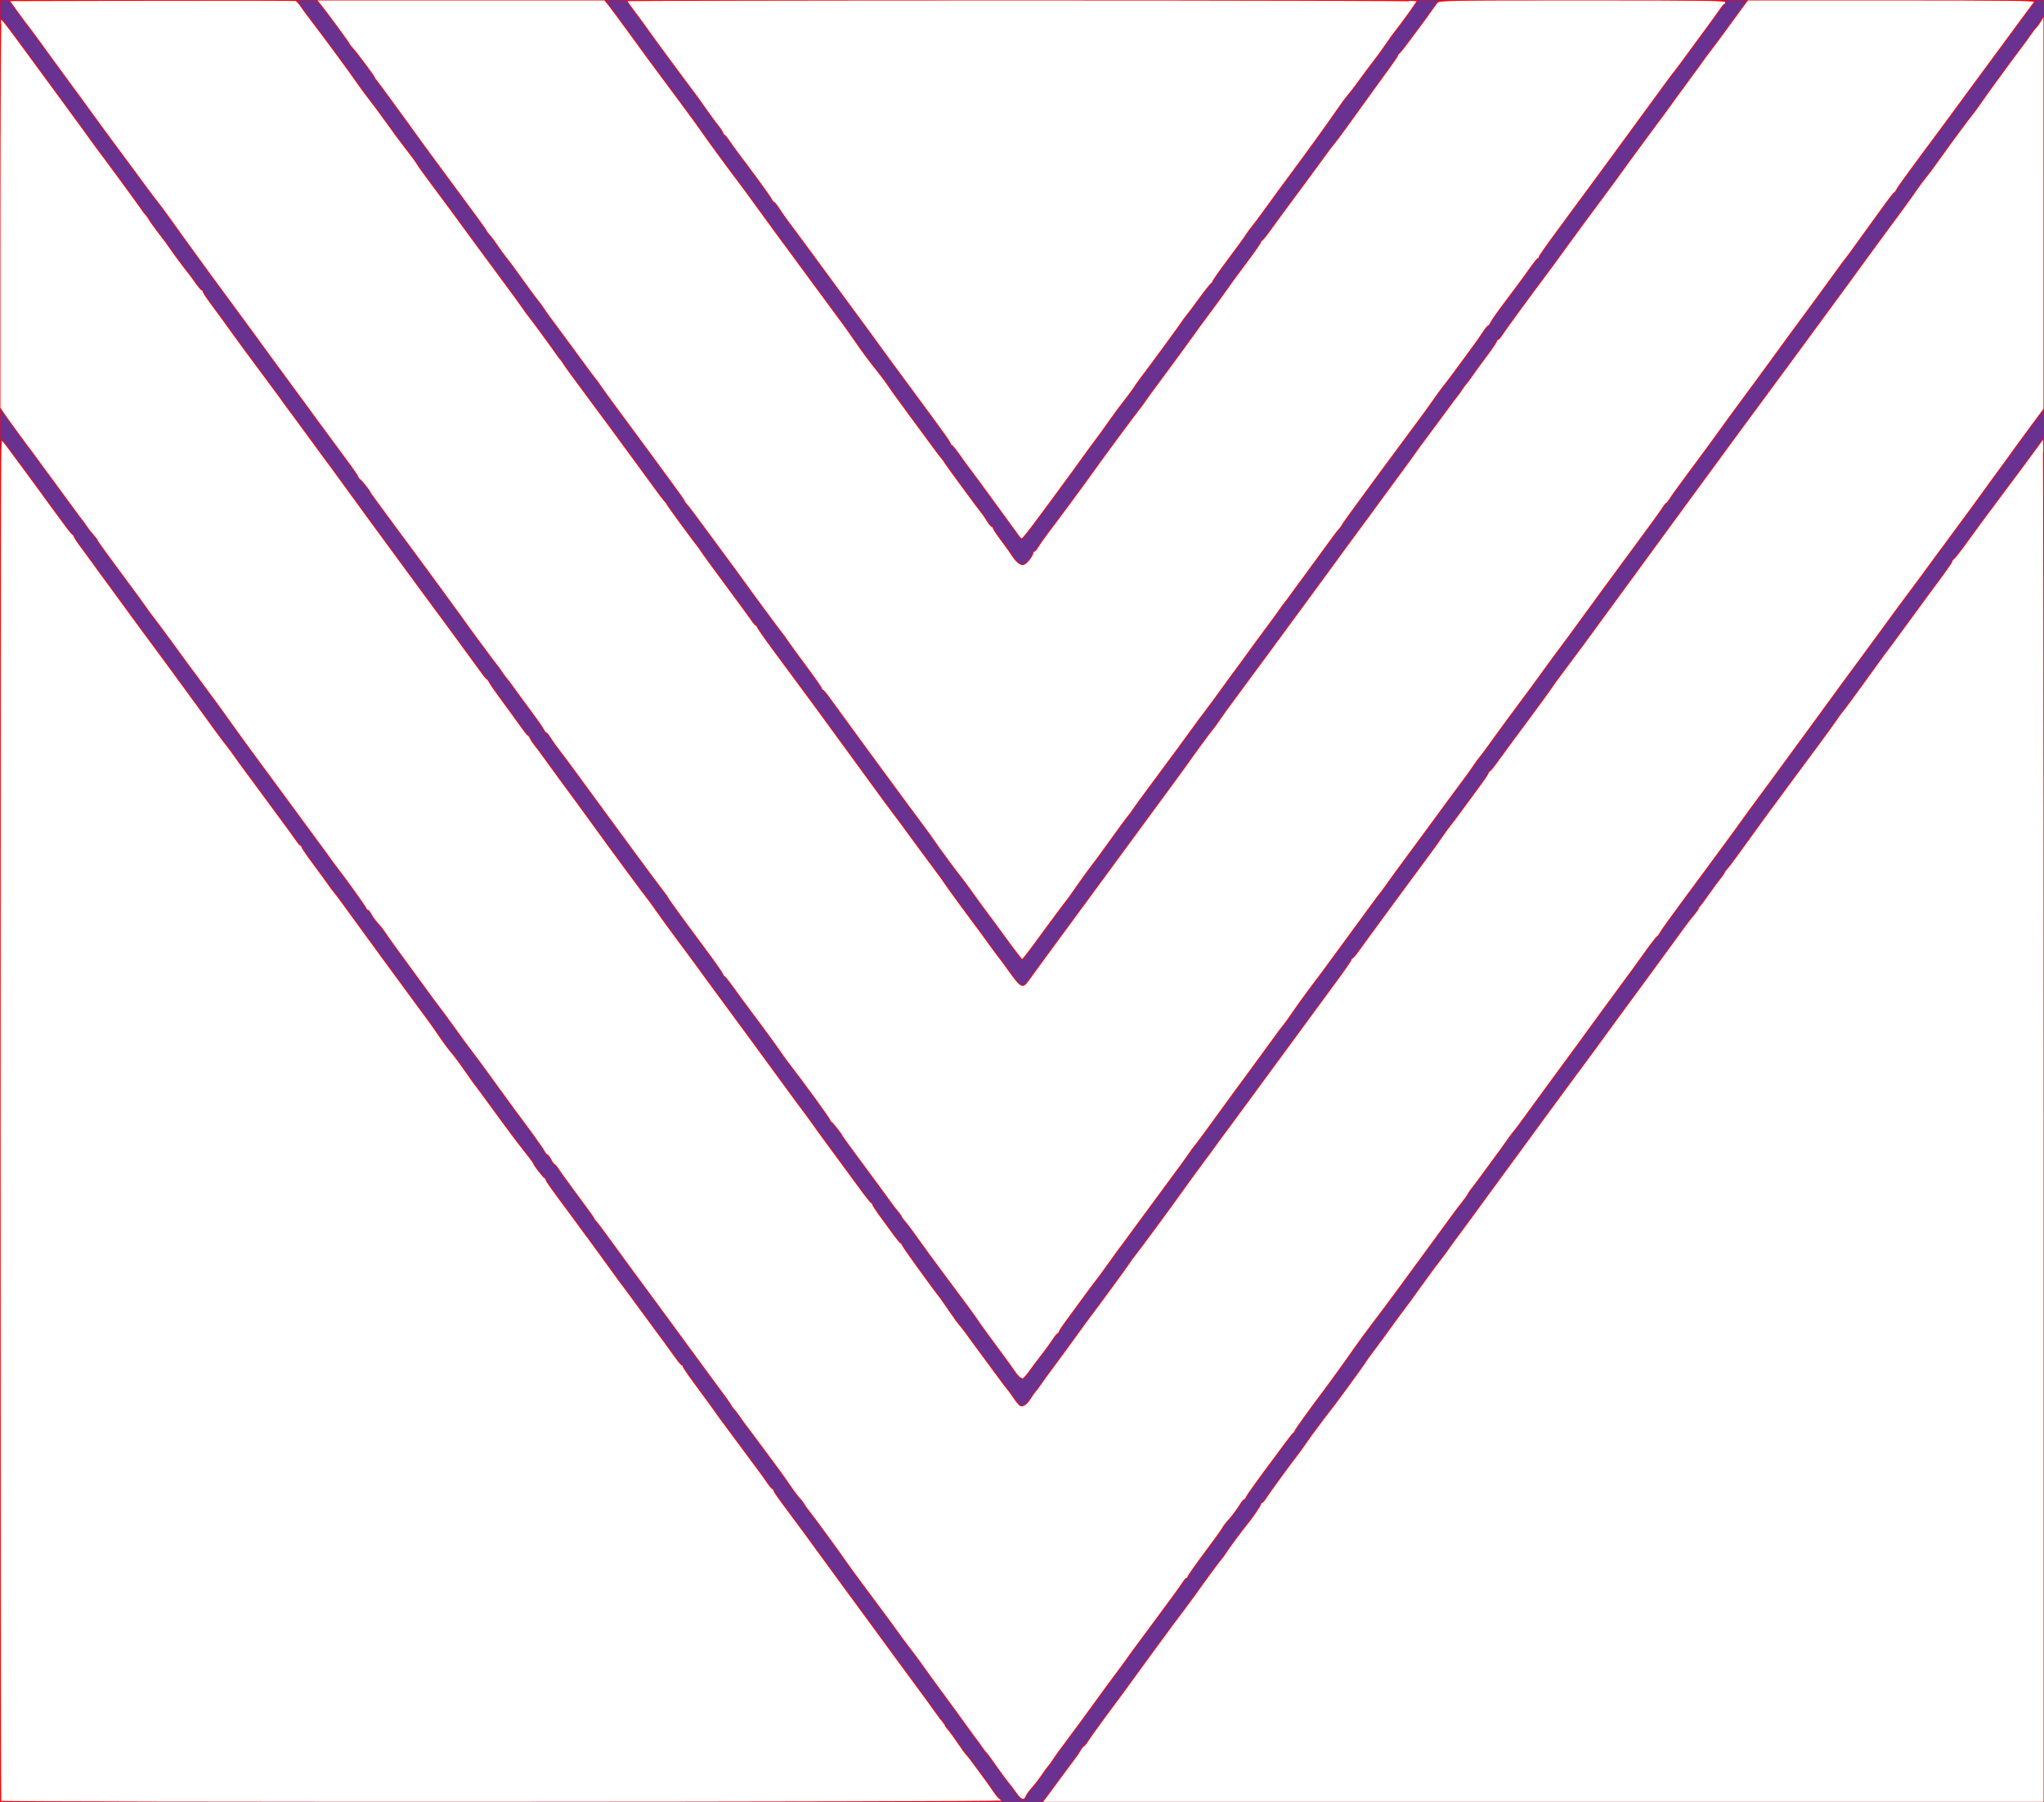 <?xml version="1.0" encoding="utf-8"?>
<!DOCTYPE svg PUBLIC "-//W3C//DTD SVG 1.1//EN" "http://www.w3.org/Graphics/SVG/1.1/DTD/svg11.dtd">
<!-- exported from Silhouette Studio® Business Edition V4.5.770ssbe -->
<svg version="1.1" xmlns="http://www.w3.org/2000/svg" xmlns:xlink="http://www.w3.org/1999/xlink" width="236.22mm" height="208.28mm" viewBox="0 0 236.22 208.28">
<defs>
<path id="path_632206169417f5c101be1e3629efdf04" d="M 115.729 208.125 C 115.729 208.044 115.632 207.921 115.514 207.851 C 115.396 207.781 115.108 207.438 114.875 207.089 C 114.642 206.739 114.293 206.239 114.099 205.976 C 113.905 205.714 113.328 204.928 112.816 204.229 C 112.305 203.53 111.805 202.886 111.707 202.799 C 111.608 202.712 111.171 202.109 110.735 201.46 C 110.299 200.81 109.781 200.103 109.585 199.887 C 109.389 199.672 109.228 199.446 109.228 199.384 C 109.228 199.323 109.078 199.101 108.893 198.891 C 108.709 198.681 108.441 198.331 108.299 198.112 C 108.085 197.784 106.562 195.702 104.232 192.552 C 104.006 192.246 102.723 190.494 101.381 188.66 C 100.039 186.825 98.42 184.619 97.783 183.757 C 97.146 182.896 96.075 181.43 95.403 180.5 C 94.73 179.57 94.122 178.738 94.051 178.651 C 93.979 178.563 93.745 178.242 93.531 177.936 C 93.316 177.63 93.055 177.272 92.949 177.141 C 92.844 177.01 92.419 176.438 92.005 175.87 C 91.591 175.302 90.838 174.286 90.332 173.611 C 89.825 172.936 89.411 172.31 89.411 172.221 C 89.411 172.131 89.356 172.058 89.289 172.058 C 89.223 172.058 88.937 171.718 88.655 171.303 C 88.373 170.888 88.003 170.369 87.835 170.151 C 87.666 169.933 86.846 168.825 86.012 167.689 C 85.178 166.553 84.336 165.417 84.139 165.164 C 83.787 164.71 83.041 163.682 82.169 162.448 C 81.923 162.1 81.097 160.975 80.334 159.949 C 79.571 158.923 78.947 158.01 78.947 157.921 C 78.947 157.832 78.891 157.759 78.823 157.759 C 78.755 157.759 78.416 157.363 78.07 156.878 C 77.155 155.596 76.283 154.401 75.932 153.946 C 75.763 153.728 74.948 152.62 74.12 151.484 C 73.292 150.348 72.557 149.347 72.488 149.26 C 72.163 148.851 70.909 147.151 70.671 146.797 C 70.446 146.461 66.875 141.585 65.552 139.807 C 63.665 137.269 63.093 136.461 63.093 136.33 C 63.093 136.247 63.03 136.155 62.953 136.126 C 62.789 136.064 61.666 134.61 61.666 134.459 C 61.666 134.404 61.363 133.977 60.992 133.511 C 59.865 132.094 58.877 130.782 57.064 128.288 C 56.111 126.978 55.169 125.701 54.971 125.451 C 54.773 125.201 54.361 124.63 54.056 124.18 C 53.469 123.316 52.68 122.235 52.354 121.848 C 51.802 121.192 51.329 120.558 50.644 119.551 C 50.227 118.939 49.751 118.26 49.584 118.041 C 49.417 117.823 48.183 116.143 46.84 114.308 C 45.497 112.473 44.212 110.721 43.985 110.415 C 43.757 110.11 42.688 108.644 41.609 107.159 C 39.295 103.972 38.821 103.33 38.568 103.044 C 38.464 102.927 38.214 102.589 38.012 102.294 C 37.81 101.999 37.021 100.918 36.259 99.893 C 35.496 98.869 34.873 97.957 34.873 97.868 C 34.873 97.779 34.819 97.705 34.754 97.705 C 34.688 97.704 34.456 97.438 34.238 97.114 C 34.02 96.789 32.886 95.235 31.716 93.659 C 30.547 92.084 29.281 90.366 28.902 89.842 C 28.523 89.317 28.141 88.802 28.054 88.696 C 27.967 88.59 27.733 88.268 27.536 87.981 C 27.065 87.297 26.284 86.236 26.035 85.943 C 25.806 85.674 24.085 83.329 22.823 81.569 C 22.039 80.475 16.803 73.35 15.767 71.969 C 15.538 71.663 14.677 70.483 13.853 69.347 C 13.03 68.211 12.212 67.093 12.036 66.862 C 11.663 66.371 11.06 65.542 10.666 64.978 C 10.514 64.76 9.976 64.031 9.472 63.359 C 8.967 62.687 8.555 62.068 8.555 61.982 C 8.555 61.897 8.489 61.804 8.408 61.774 C 8.327 61.745 7.898 61.221 7.456 60.609 C 7.013 59.998 6.506 59.308 6.33 59.077 C 5.969 58.604 5.374 57.788 4.958 57.194 C 4.804 56.975 4.148 56.082 3.499 55.208 C 2.85 54.334 1.992 53.17 1.592 52.621 C 1.193 52.073 0.713 51.438 0.527 51.212 L 0.188 50.8 L 0.099 51.892 C -0.007 53.189 -0.009 207.988 0.098 208.161 C 0.206 208.338 115.729 208.302 115.729 208.125 L 115.729 208.125 Z M 236.22 129.453 C 236.22 86.099 236.181 50.666 236.134 50.713 C 236.086 50.761 235.712 51.266 235.301 51.836 C 234.891 52.406 233.387 54.435 231.959 56.344 C 230.531 58.253 229.154 60.101 228.899 60.45 C 228.644 60.8 227.863 61.872 227.163 62.834 C 226.464 63.795 225.825 64.605 225.744 64.634 C 225.664 64.663 225.598 64.755 225.598 64.839 C 225.598 64.969 224.674 66.277 223.143 68.315 C 222.914 68.62 221.865 70.05 220.813 71.492 C 218.785 74.273 217.924 75.438 217.698 75.71 C 217.622 75.801 217.31 76.23 217.005 76.663 C 216.7 77.096 216.029 78.026 215.515 78.731 C 215 79.436 214.244 80.473 213.834 81.035 C 213.424 81.597 212.994 82.164 212.878 82.295 C 212.762 82.426 212.455 82.85 212.196 83.237 C 211.784 83.853 209.645 86.765 206.82 90.557 C 205.201 92.73 202.455 96.49 201.193 98.262 C 200.508 99.223 199.798 100.167 199.614 100.36 C 199.43 100.553 199.28 100.76 199.28 100.82 C 199.28 100.881 199.043 101.223 198.753 101.582 C 198.464 101.94 197.88 102.734 197.457 103.345 C 197.034 103.957 196.593 104.552 196.477 104.667 C 196.362 104.783 196.268 104.931 196.268 104.997 C 196.268 105.062 196.071 105.345 195.832 105.625 C 195.27 106.28 194.915 106.755 192.546 110.018 C 191.467 111.504 190.396 112.969 190.167 113.275 C 189.588 114.044 185.081 120.197 184.267 121.327 C 183.901 121.835 183.489 122.394 183.353 122.569 C 183.216 122.744 182.212 124.102 181.121 125.588 C 180.031 127.073 179.032 128.431 178.901 128.606 C 178.53 129.104 174.877 134.094 174.366 134.802 C 174.114 135.152 172.988 136.689 171.863 138.218 C 170.739 139.747 169.652 141.235 169.448 141.524 C 169.244 141.813 168.864 142.327 168.602 142.667 C 168.341 143.006 167.81 143.734 167.422 144.285 C 167.035 144.837 166.623 145.395 166.507 145.526 C 166.296 145.765 164.089 148.775 163.361 149.815 C 163.147 150.121 162.724 150.693 162.42 151.087 C 162.116 151.48 161.743 151.98 161.59 152.199 C 161.1 152.901 158.535 156.401 158.334 156.641 C 158.226 156.769 157.953 157.163 157.727 157.515 C 157.326 158.14 153.995 162.684 153.587 163.163 C 153.474 163.295 153.038 163.867 152.617 164.434 C 152.196 165 151.718 165.643 151.555 165.862 C 151.393 166.08 151.059 166.554 150.815 166.915 C 150.57 167.275 150.209 167.776 150.013 168.027 C 149.142 169.141 146.676 172.525 146.347 173.058 C 146.147 173.382 145.919 173.646 145.839 173.646 C 145.758 173.646 145.693 173.726 145.693 173.823 C 145.693 173.98 144.613 175.56 144.075 176.19 C 143.638 176.703 141.952 178.98 141.671 179.439 C 141.508 179.704 141.272 180.029 141.147 180.16 C 140.949 180.367 139.071 182.92 138.036 184.39 C 137.844 184.663 137.315 185.378 136.862 185.978 C 136.408 186.579 135.85 187.321 135.622 187.627 C 134.905 188.588 131.269 193.556 130.821 194.186 C 130.346 194.855 130.122 195.159 127.755 198.351 C 126.847 199.574 125.941 200.843 125.74 201.171 C 125.538 201.498 125.324 201.766 125.262 201.766 C 125.201 201.766 125.017 201.993 124.853 202.271 C 124.69 202.548 124.463 202.888 124.35 203.026 C 124.237 203.163 123.57 204.062 122.868 205.023 C 122.166 205.984 121.336 207.11 121.023 207.525 L 120.454 208.28 L 178.337 208.28 L 236.22 208.28 L 236.22 129.453 L 236.22 129.453 Z M 118.571 207.605 C 118.648 207.408 118.969 206.962 119.286 206.612 C 119.603 206.262 120.111 205.605 120.414 205.151 C 120.718 204.697 121.057 204.232 121.167 204.118 C 121.278 204.004 121.508 203.685 121.68 203.409 C 121.851 203.132 122.602 202.095 123.349 201.105 C 124.096 200.114 125.481 198.232 126.425 196.921 C 127.371 195.61 128.436 194.155 128.793 193.688 C 129.379 192.923 130.119 191.906 130.894 190.804 C 131.048 190.586 132.32 188.87 133.721 186.991 C 135.123 185.113 136.434 183.308 136.634 182.98 C 136.835 182.652 137.065 182.384 137.145 182.384 C 137.225 182.384 137.29 182.309 137.29 182.217 C 137.29 182.125 138.147 180.904 139.194 179.504 C 140.24 178.104 141.177 176.803 141.274 176.613 C 141.371 176.423 141.583 176.125 141.744 175.95 C 142.314 175.334 142.944 174.513 143.299 173.924 C 143.496 173.596 143.712 173.328 143.778 173.328 C 143.844 173.328 143.974 173.167 144.067 172.971 C 144.208 172.671 145.537 170.823 147.352 168.403 C 147.581 168.098 148.136 167.347 148.585 166.735 C 149.033 166.124 149.458 165.599 149.529 165.57 C 149.599 165.541 149.656 165.455 149.656 165.38 C 149.656 165.27 151.355 162.902 152.899 160.857 C 153.715 159.776 155.809 156.873 156.452 155.932 C 156.869 155.32 157.847 153.986 158.626 152.966 C 159.404 151.946 160.861 149.992 161.864 148.623 C 162.867 147.253 164.535 144.978 165.57 143.566 C 166.606 142.154 167.676 140.69 167.948 140.315 C 168.221 139.939 168.679 139.338 168.966 138.981 C 169.253 138.623 169.566 138.18 169.661 137.996 C 169.757 137.812 169.932 137.555 170.049 137.424 C 170.167 137.292 170.913 136.292 171.706 135.199 C 172.499 134.107 173.285 133.035 173.453 132.816 C 173.62 132.598 173.927 132.169 174.134 131.863 C 174.341 131.557 174.643 131.146 174.806 130.948 C 175.211 130.458 175.798 129.671 177.083 127.891 C 177.683 127.061 178.754 125.596 179.462 124.634 C 181.459 121.925 183.241 119.487 184.456 117.805 C 185.067 116.96 186.351 115.209 187.31 113.914 C 188.269 112.62 189.339 111.155 189.688 110.659 C 190.698 109.223 191.422 108.275 191.554 108.217 C 191.622 108.187 191.776 107.972 191.899 107.74 C 192.021 107.508 193.155 105.923 194.42 104.219 C 195.685 102.516 196.927 100.835 197.181 100.486 C 197.434 100.136 198.355 98.885 199.227 97.706 C 200.099 96.526 201.084 95.171 201.417 94.695 C 201.75 94.219 202.086 93.754 202.163 93.662 C 202.24 93.571 203.402 91.994 204.745 90.159 C 206.088 88.324 207.994 85.721 208.981 84.374 C 209.967 83.028 211.037 81.562 211.359 81.117 C 212.466 79.588 212.876 79.029 215.159 75.94 C 216.419 74.237 217.781 72.378 218.186 71.81 C 218.591 71.242 219.751 69.669 220.764 68.315 C 221.777 66.96 222.78 65.602 222.993 65.296 C 223.206 64.99 223.598 64.454 223.865 64.105 C 224.131 63.755 224.469 63.302 224.617 63.098 C 224.764 62.893 225.105 62.429 225.375 62.065 C 227.113 59.725 229.119 56.987 229.636 56.248 C 229.97 55.772 230.305 55.307 230.382 55.215 C 230.535 55.033 232.511 52.315 233.045 51.554 C 233.228 51.292 234.016 50.219 234.795 49.171 L 236.212 47.264 L 236.211 24.546 L 236.21 1.827 L 235.831 2.446 C 235.622 2.786 235.389 3.108 235.312 3.161 C 235.236 3.214 234.927 3.614 234.626 4.051 C 234.326 4.488 233.794 5.217 233.446 5.671 C 233.097 6.125 232.589 6.804 232.317 7.18 C 232.045 7.556 231.297 8.579 230.654 9.453 C 230.012 10.327 229.236 11.413 228.929 11.866 C 228.623 12.319 228.178 12.927 227.941 13.216 C 227.53 13.717 225.389 16.611 224.554 17.794 C 223.657 19.065 222.909 20.07 222.264 20.87 C 222.043 21.144 221.651 21.684 221.392 22.071 C 220.938 22.748 219.04 25.354 217.679 27.167 C 217.319 27.648 216.351 28.97 215.529 30.106 C 214.706 31.242 213.848 32.422 213.622 32.727 C 211.771 35.234 207.584 40.936 207.031 41.704 C 206.654 42.228 205.201 44.198 203.803 46.083 C 202.405 47.967 201.087 49.754 200.872 50.054 C 200.658 50.355 200.426 50.672 200.357 50.759 C 200.287 50.847 199.58 51.812 198.784 52.904 C 197.311 54.927 196.609 55.884 195.871 56.876 C 195.643 57.182 194.595 58.612 193.543 60.053 C 192.49 61.495 191.392 62.996 191.102 63.39 C 190.813 63.783 189.507 65.57 188.2 67.361 C 184.901 71.882 185.107 71.602 182.967 74.511 C 181.906 75.952 180.737 77.523 180.369 78.002 C 180.001 78.48 179.512 79.159 179.283 79.511 C 179.053 79.863 177.733 81.672 176.35 83.531 C 174.966 85.391 173.48 87.411 173.047 88.02 C 172.614 88.629 172.204 89.127 172.135 89.127 C 172.067 89.127 172.011 89.199 172.011 89.287 C 172.011 89.375 171.601 89.999 171.099 90.673 C 170.598 91.347 170.081 92.052 169.95 92.239 C 169.819 92.426 169.476 92.892 169.187 93.276 C 168.899 93.659 168.542 94.143 168.394 94.353 C 168.247 94.562 167.946 94.955 167.724 95.227 C 167.503 95.498 167.053 96.113 166.724 96.594 C 166.395 97.074 165.81 97.896 165.423 98.421 C 165.036 98.945 164.326 99.91 163.844 100.566 C 163.361 101.221 162.832 101.936 162.668 102.154 C 162.504 102.373 161.531 103.695 160.507 105.093 C 159.483 106.491 158.424 107.934 158.154 108.299 C 157.884 108.664 157.38 109.361 157.034 109.848 C 156.687 110.335 156.348 110.733 156.28 110.733 C 156.212 110.733 156.157 110.805 156.157 110.894 C 156.157 110.982 155.431 112.037 154.544 113.237 C 153.657 114.438 152.726 115.706 152.476 116.055 C 152.226 116.405 150.793 118.354 149.293 120.386 C 147.792 122.418 146.065 124.77 145.455 125.612 C 144.845 126.455 143.596 128.153 142.681 129.387 C 141.765 130.62 140.889 131.807 140.733 132.024 C 140.147 132.842 139.667 133.499 139.357 133.905 C 138.832 134.594 136.503 137.789 136.214 138.218 C 135.734 138.928 131.281 144.963 131.056 145.208 C 130.935 145.339 130.702 145.661 130.538 145.923 C 130.246 146.388 127.119 150.653 125.4 152.932 C 125.182 153.221 124.686 153.907 124.297 154.456 C 123.909 155.006 122.874 156.421 121.998 157.6 C 121.121 158.78 120.284 159.931 120.138 160.16 C 119.992 160.388 119.776 160.674 119.657 160.795 C 119.539 160.917 119.278 161.285 119.078 161.614 C 118.681 162.262 118.251 162.571 117.92 162.443 C 117.804 162.399 117.46 161.988 117.155 161.53 C 116.85 161.073 116.553 160.662 116.494 160.617 C 116.436 160.572 115.814 159.75 115.113 158.79 C 114.412 157.83 113.497 156.59 113.079 156.034 C 112.662 155.479 112.213 154.868 112.082 154.678 C 111.701 154.123 110.904 153.079 110.794 152.993 C 110.739 152.949 110.28 152.307 109.774 151.565 C 109.268 150.824 108.795 150.144 108.724 150.056 C 107.909 149.046 104.314 144.069 104.314 143.951 C 104.314 143.865 104.224 143.737 104.114 143.667 C 104.005 143.597 103.681 143.218 103.395 142.825 C 103.108 142.432 102.413 141.481 101.85 140.712 C 101.287 139.943 100.826 139.246 100.826 139.163 C 100.826 139.08 100.772 139.01 100.707 139.007 C 100.641 139.004 100.017 138.216 99.32 137.256 C 98.622 136.297 97.267 134.452 96.307 133.156 C 95.348 131.861 94.278 130.392 93.929 129.891 C 93.58 129.39 93.081 128.703 92.819 128.365 C 92.558 128.026 92.121 127.442 91.849 127.066 C 90.859 125.697 88.446 122.399 88.135 121.99 C 87.823 121.578 87.323 120.895 86.76 120.109 C 86.605 119.892 85.5 118.39 84.304 116.772 C 83.109 115.155 81.86 113.456 81.53 112.997 C 80.663 111.793 80.147 111.092 78.228 108.509 C 77.286 107.242 76.195 105.741 75.803 105.173 C 75.411 104.605 74.996 104.033 74.88 103.902 C 74.658 103.652 70.344 97.81 69.118 96.099 C 68.306 94.967 65.228 90.76 64.597 89.921 C 64.368 89.615 63.72 88.722 63.157 87.935 C 62.595 87.149 61.985 86.329 61.802 86.112 C 61.618 85.896 61.395 85.557 61.304 85.358 C 61.214 85.159 61.095 84.996 61.04 84.996 C 60.985 84.996 60.586 84.494 60.154 83.88 C 59.721 83.266 58.772 81.961 58.044 80.981 C 57.316 80 56.645 79.036 56.552 78.84 C 56.459 78.643 56.339 78.482 56.284 78.482 C 56.23 78.482 55.831 77.985 55.398 77.376 C 54.742 76.454 50.185 70.247 48.746 68.315 C 48.518 68.009 47.247 66.278 45.922 64.467 C 44.597 62.657 42.978 60.45 42.324 59.563 C 41.67 58.676 40.588 57.19 39.92 56.261 C 39.252 55.332 38.517 54.322 38.287 54.016 C 37.71 53.251 37.057 52.362 35.365 50.044 C 34.568 48.952 33.773 47.87 33.597 47.638 C 33.251 47.183 32.67 46.386 32.224 45.755 C 32.07 45.536 31.01 44.107 29.87 42.577 C 28.729 41.048 27.373 39.205 26.855 38.482 C 25.822 37.037 25.696 36.864 24.369 35.072 C 23.868 34.396 23.458 33.77 23.458 33.682 C 23.458 33.594 23.402 33.522 23.334 33.522 C 23.266 33.522 22.927 33.122 22.581 32.633 C 22.235 32.144 21.88 31.66 21.793 31.558 C 21.516 31.235 20.206 29.488 19.884 29.011 C 19.406 28.306 19.006 27.761 18.202 26.725 C 17.796 26.202 17.375 25.607 17.265 25.402 C 17.155 25.197 16.965 24.928 16.842 24.805 C 16.719 24.681 16.499 24.394 16.354 24.166 C 16.11 23.783 11.606 17.643 11.245 17.201 C 11.157 17.094 10.87 16.701 10.606 16.327 C 10.017 15.493 9.473 14.747 7.049 11.445 C 6.002 10.02 4.275 7.667 3.21 6.215 C 0.74 2.846 0.259 2.224 0.119 2.224 C 0.057 2.224 0.004 12.334 0.003 24.691 L 0 47.159 L 0.559 47.973 C 1.047 48.683 3.408 51.908 3.764 52.348 C 3.834 52.435 4.067 52.755 4.281 53.059 C 4.495 53.362 4.742 53.699 4.829 53.806 C 4.916 53.914 5.487 54.686 6.097 55.522 C 8.783 59.199 9.365 59.988 9.556 60.212 C 9.668 60.343 9.876 60.638 10.019 60.867 C 10.162 61.096 10.498 61.523 10.765 61.816 C 11.031 62.109 11.25 62.404 11.25 62.472 C 11.25 62.54 12.409 64.151 13.826 66.052 C 15.243 67.953 16.54 69.722 16.709 69.984 C 16.877 70.245 17.321 70.853 17.697 71.333 C 18.29 72.094 20.334 74.866 21.737 76.814 C 21.989 77.164 22.96 78.476 23.896 79.731 C 24.832 80.986 26.044 82.65 26.588 83.428 C 27.399 84.588 30.364 88.648 32.258 91.192 C 32.486 91.498 33.774 93.249 35.12 95.084 C 36.466 96.919 37.623 98.492 37.691 98.58 C 37.759 98.667 37.99 98.989 38.204 99.294 C 38.418 99.6 38.68 99.958 38.786 100.089 C 39.618 101.123 42.324 104.89 42.324 105.015 C 42.324 105.102 42.394 105.173 42.478 105.173 C 42.563 105.173 42.742 105.383 42.874 105.641 C 43.007 105.898 43.293 106.309 43.51 106.554 C 44.144 107.27 44.207 107.352 44.742 108.148 C 45.022 108.565 46.001 109.923 46.919 111.166 C 47.836 112.41 48.905 113.875 49.295 114.423 C 49.685 114.972 50.308 115.813 50.679 116.294 C 51.051 116.774 51.814 117.811 52.377 118.597 C 53.385 120.008 53.836 120.621 54.77 121.854 C 55.54 122.872 56.048 123.564 57.622 125.746 C 58.441 126.882 59.3 128.062 59.531 128.368 C 61.155 130.522 62.683 132.646 62.874 133.015 C 62.999 133.255 63.159 133.452 63.231 133.452 C 63.302 133.452 63.495 133.702 63.659 134.008 C 63.823 134.314 64.006 134.564 64.065 134.564 C 64.123 134.564 64.322 134.796 64.506 135.08 C 64.69 135.364 65.16 136.025 65.549 136.55 C 65.939 137.074 66.384 137.682 66.538 137.9 C 66.692 138.119 67.228 138.848 67.73 139.52 C 68.231 140.193 68.642 140.783 68.642 140.831 C 68.642 140.879 68.767 141.049 68.919 141.209 C 69.072 141.369 69.625 142.097 70.148 142.828 C 71.019 144.045 74.526 148.823 76.093 150.928 C 76.451 151.408 77.841 153.303 79.181 155.138 C 80.522 156.973 81.806 158.724 82.035 159.03 C 83.602 161.127 84.496 162.368 84.496 162.447 C 84.496 162.497 84.637 162.69 84.81 162.876 C 84.982 163.062 85.321 163.505 85.563 163.862 C 85.804 164.219 86.074 164.599 86.161 164.705 C 86.248 164.812 86.521 165.17 86.767 165.5 C 89.436 169.079 90.49 170.512 90.945 171.184 C 91.74 172.356 92.182 172.951 92.478 173.248 C 92.623 173.393 92.819 173.655 92.912 173.829 C 93.005 174.004 93.186 174.267 93.314 174.413 C 93.643 174.788 97.323 179.812 97.635 180.311 C 97.777 180.538 98.743 181.866 99.782 183.262 C 102.66 187.129 102.947 187.516 103.251 187.945 C 104.069 189.096 104.776 190.054 105.344 190.779 C 105.693 191.225 106.264 191.996 106.612 192.494 C 106.961 192.992 107.83 194.192 108.544 195.16 C 110.072 197.234 111.22 198.81 112.083 200.019 C 112.426 200.499 112.781 200.979 112.871 201.085 C 112.961 201.191 113.218 201.547 113.44 201.876 C 113.663 202.205 113.899 202.512 113.966 202.557 C 114.032 202.603 114.418 203.119 114.823 203.704 C 115.529 204.724 116.429 205.938 116.819 206.396 C 116.92 206.515 117.216 206.916 117.476 207.287 C 118.004 208.038 118.362 208.142 118.571 207.605 L 118.571 207.605 Z M 118.984 158.463 C 119.33 157.976 119.953 157.148 120.37 156.621 C 120.786 156.095 121.355 155.313 121.635 154.885 C 121.915 154.456 122.199 154.105 122.266 154.105 C 122.333 154.105 122.387 154.036 122.387 153.951 C 122.387 153.866 122.8 153.24 123.303 152.561 C 123.807 151.881 124.325 151.174 124.453 150.991 C 124.581 150.807 124.922 150.342 125.211 149.958 C 125.5 149.574 125.856 149.09 126.004 148.883 C 126.151 148.677 126.486 148.236 126.747 147.903 C 127.009 147.571 127.687 146.644 128.253 145.844 C 128.82 145.044 129.391 144.258 129.522 144.098 C 129.653 143.938 130.259 143.115 130.869 142.27 C 131.48 141.425 133.156 139.148 134.595 137.209 C 136.034 135.271 137.346 133.471 137.512 133.211 C 137.677 132.95 137.91 132.63 138.029 132.499 C 138.224 132.284 140.005 129.863 141.829 127.335 C 142.207 126.811 142.623 126.239 142.755 126.064 C 143.355 125.263 143.909 124.511 144.359 123.885 C 144.628 123.511 145.377 122.487 146.024 121.611 C 146.67 120.734 147.342 119.812 147.516 119.562 C 147.691 119.312 148.016 118.885 148.24 118.614 C 148.463 118.343 148.984 117.62 149.396 117.009 C 149.809 116.397 150.603 115.289 151.161 114.546 C 151.718 113.803 152.468 112.802 152.826 112.322 C 153.556 111.341 158.088 105.164 158.887 104.061 C 159.172 103.667 159.443 103.31 159.49 103.266 C 159.538 103.222 159.904 102.722 160.304 102.154 C 160.704 101.586 161.844 100.028 162.835 98.691 C 163.827 97.354 164.931 95.852 165.289 95.354 C 165.646 94.856 166.681 93.448 167.587 92.225 C 168.494 91.001 169.394 89.786 169.588 89.524 C 169.782 89.262 170.131 88.761 170.363 88.412 C 170.596 88.062 170.884 87.669 171.005 87.538 C 171.125 87.407 171.66 86.692 172.194 85.949 C 173.167 84.596 173.856 83.651 174.626 82.613 C 174.853 82.307 175.406 81.556 175.857 80.945 C 176.307 80.333 176.734 79.761 176.806 79.674 C 176.878 79.587 177.608 78.586 178.428 77.45 C 179.247 76.314 180.06 75.206 180.235 74.987 C 180.409 74.769 180.824 74.214 181.156 73.755 C 183.457 70.577 186.912 65.862 189.141 62.858 C 190.583 60.913 191.927 59.057 192.126 58.734 C 192.326 58.411 192.536 58.146 192.595 58.146 C 192.653 58.145 192.812 57.949 192.949 57.709 C 193.085 57.469 194.155 55.986 195.327 54.413 C 196.498 52.841 197.605 51.339 197.787 51.077 C 198.262 50.391 201.561 45.883 202.844 44.166 C 203.072 43.86 203.909 42.717 204.702 41.624 C 206.457 39.207 207.064 38.378 207.606 37.653 C 208.367 36.634 211.974 31.704 212.408 31.088 C 212.643 30.755 213.049 30.21 213.311 29.878 C 213.572 29.546 213.893 29.115 214.024 28.921 C 214.155 28.727 214.904 27.689 215.689 26.614 C 216.474 25.54 217.505 24.117 217.981 23.451 C 218.457 22.786 218.892 22.242 218.947 22.242 C 219.002 22.242 219.123 22.081 219.215 21.885 C 219.354 21.591 220.905 19.463 224.399 14.775 C 224.627 14.469 225.677 13.039 226.733 11.598 C 227.788 10.156 229.104 8.369 229.656 7.626 C 230.208 6.883 230.842 6.025 231.066 5.719 C 232.515 3.74 235.009 0.365 235.145 0.199 C 235.275 0.04 231.956 0 218.644 0 L 201.98 0 L 200.665 1.787 C 199.942 2.77 199.245 3.726 199.117 3.912 C 198.989 4.097 198.563 4.669 198.171 5.183 C 197.279 6.352 196.954 6.793 196.31 7.703 C 196.029 8.101 195.725 8.515 195.636 8.622 C 195.546 8.73 194.8 9.747 193.978 10.883 C 192.301 13.2 191.968 13.655 190.947 15.013 C 190.175 16.041 187.137 20.198 186.752 20.753 C 186.623 20.94 186.176 21.547 185.76 22.104 C 184.275 24.086 181.465 27.901 180.625 29.073 C 180.156 29.729 179.613 30.477 179.419 30.735 C 177.211 33.675 173.898 38.197 173.614 38.657 C 173.415 38.978 173.188 39.241 173.108 39.241 C 173.028 39.241 172.962 39.313 172.962 39.402 C 172.962 39.49 172.552 40.115 172.051 40.792 C 171.55 41.468 170.981 42.236 170.787 42.498 C 170.593 42.76 170.261 43.231 170.048 43.545 C 169.835 43.859 169.564 44.216 169.446 44.339 C 169.329 44.463 169.098 44.778 168.934 45.04 C 168.769 45.302 168.539 45.624 168.422 45.755 C 168.305 45.886 167.768 46.601 167.228 47.344 C 166.689 48.086 165.737 49.373 165.112 50.203 C 164.487 51.033 163.704 52.102 163.372 52.579 C 163.04 53.055 162.706 53.52 162.629 53.611 C 162.553 53.703 161.605 54.993 160.523 56.479 C 159.44 57.964 158.367 59.43 158.138 59.736 C 157.521 60.557 154.004 65.352 152.907 66.867 C 152.383 67.589 150.992 69.484 149.815 71.078 C 148.638 72.672 147.5 74.221 147.285 74.521 C 147.071 74.821 146.84 75.138 146.771 75.225 C 146.702 75.313 145.91 76.385 145.01 77.609 C 142.774 80.647 142.031 81.657 141.616 82.216 C 141.422 82.478 141.073 82.978 140.84 83.328 C 140.608 83.677 140.319 84.071 140.198 84.202 C 139.977 84.442 137.66 87.598 137.166 88.332 C 137.018 88.551 135.634 90.445 134.088 92.542 C 130.725 97.106 126.188 103.282 125.356 104.428 C 125.027 104.881 123.992 106.289 123.057 107.556 C 122.122 108.824 121.25 110.011 121.119 110.194 C 120.712 110.764 119.875 111.91 119.621 112.243 C 119.487 112.417 119.163 112.864 118.9 113.235 C 118.157 114.285 118.045 114.224 116.35 111.845 C 116.008 111.365 115.639 110.867 115.53 110.739 C 115.421 110.611 114.996 110.039 114.586 109.468 C 114.175 108.897 113.652 108.179 113.424 107.874 C 111.731 105.611 109.746 102.898 109.297 102.234 C 109.002 101.797 108.598 101.231 108.4 100.976 C 108.202 100.721 107.275 99.47 106.341 98.196 C 104.061 95.086 103.835 94.781 103.283 94.052 C 102.45 92.951 101.96 92.285 99.955 89.524 C 98.876 88.038 97.807 86.573 97.578 86.267 C 97.139 85.679 96.727 85.115 95.141 82.931 C 94.602 82.188 94.106 81.509 94.039 81.422 C 93.972 81.334 93.548 80.762 93.098 80.151 C 91.9 78.523 91.653 78.189 89.484 75.26 C 88.397 73.793 87.508 72.524 87.508 72.44 C 87.508 72.355 87.455 72.286 87.389 72.285 C 87.324 72.285 87.092 72.019 86.874 71.695 C 86.656 71.37 85.335 69.566 83.938 67.684 C 82.541 65.803 81.27 64.062 81.113 63.816 C 80.957 63.57 80.732 63.248 80.613 63.101 C 80.06 62.415 77.045 58.295 77.045 58.225 C 77.045 58.182 76.92 58.013 76.767 57.85 C 76.615 57.687 76.191 57.133 75.826 56.619 C 75.461 56.105 74.177 54.35 72.973 52.72 C 71.768 51.089 70.675 49.599 70.544 49.408 C 70.414 49.218 69.177 47.549 67.796 45.701 C 66.415 43.852 65.21 42.196 65.117 42.021 C 65.024 41.847 64.902 41.668 64.845 41.624 C 64.789 41.581 64.57 41.295 64.359 40.989 C 63.688 40.015 61.203 36.629 60.978 36.382 C 60.859 36.25 60.627 35.929 60.462 35.667 C 60.297 35.404 59.231 33.939 58.092 32.41 C 56.953 30.881 55.475 28.879 54.808 27.961 C 53.005 25.484 50.96 22.71 49.601 20.898 C 48.938 20.014 48.321 19.15 48.229 18.979 C 48.138 18.808 47.717 18.222 47.294 17.678 C 46.294 16.392 45.565 15.411 44.781 14.298 C 44.264 13.564 42.932 11.769 42.364 11.042 C 42.043 10.631 41.588 10.013 41.373 9.695 C 40.642 8.616 37.286 4.053 36.054 2.463 C 35.581 1.851 35.011 1.079 34.788 0.747 C 34.566 0.415 34.297 0.111 34.192 0.071 C 34.087 0.03 26.592 0.016 17.538 0.039 L 1.075 0.079 L 1.874 1.192 C 2.314 1.803 2.732 2.375 2.804 2.463 C 3.035 2.743 4.357 4.515 4.642 4.925 C 4.793 5.144 5.112 5.584 5.349 5.903 C 5.586 6.223 6.37 7.295 7.09 8.286 C 7.811 9.278 8.509 10.231 8.642 10.406 C 9.105 11.014 9.823 11.998 10.208 12.551 C 10.585 13.093 14.924 18.987 15.179 19.303 C 15.249 19.39 15.482 19.708 15.696 20.008 C 16.311 20.871 17.969 23.084 18.262 23.434 C 18.507 23.726 20.517 26.488 21.358 27.689 C 21.954 28.54 25.979 34.047 27.514 36.112 C 28.306 37.178 29.392 38.657 29.926 39.4 C 30.461 40.143 31.084 41.001 31.311 41.307 C 32.251 42.572 34.238 45.277 35.383 46.852 C 36.968 49.03 36.981 49.048 37.598 49.867 C 37.887 50.251 38.23 50.718 38.36 50.907 C 38.491 51.095 39.223 52.087 39.986 53.111 C 40.749 54.134 41.373 55.039 41.373 55.122 C 41.373 55.204 41.462 55.329 41.571 55.398 C 41.787 55.537 42.8 56.807 42.8 56.939 C 42.8 56.985 43.904 58.508 45.253 60.325 C 46.603 62.141 47.913 63.914 48.165 64.263 C 48.416 64.613 49.545 66.15 50.672 67.679 C 51.799 69.208 52.894 70.71 53.106 71.015 C 53.837 72.069 57.215 76.656 57.435 76.894 C 57.557 77.025 57.791 77.346 57.955 77.609 C 58.12 77.871 58.368 78.211 58.506 78.364 C 58.645 78.517 59.038 79.038 59.38 79.521 C 59.722 80.004 60.599 81.201 61.331 82.181 C 62.062 83.161 62.733 84.124 62.823 84.321 C 62.912 84.518 63.041 84.678 63.109 84.678 C 63.178 84.678 63.398 84.95 63.599 85.282 C 63.8 85.613 64.272 86.275 64.647 86.751 C 65.022 87.228 66.005 88.547 66.831 89.683 C 67.657 90.819 68.94 92.57 69.681 93.575 C 70.423 94.58 72.129 96.903 73.472 98.738 C 74.816 100.573 76.205 102.44 76.559 102.887 C 76.913 103.334 77.203 103.742 77.203 103.793 C 77.203 103.87 78.927 106.246 81.086 109.144 C 82.61 111.189 83.545 112.517 83.545 112.635 C 83.545 112.71 83.611 112.796 83.691 112.825 C 83.772 112.854 84.194 113.378 84.63 113.99 C 85.066 114.602 85.612 115.352 85.843 115.658 C 87.386 117.7 89.539 120.628 89.99 121.298 C 90.284 121.735 90.756 122.392 91.038 122.759 C 93.025 125.338 95.911 129.31 95.911 129.465 C 95.911 129.546 95.974 129.636 96.051 129.665 C 96.194 129.719 97.338 131.173 97.338 131.3 C 97.338 131.338 98.426 132.836 99.756 134.628 C 101.085 136.42 102.441 138.264 102.768 138.727 C 103.094 139.19 103.54 139.776 103.758 140.03 C 103.977 140.284 104.155 140.536 104.155 140.59 C 104.155 140.645 104.351 140.913 104.591 141.188 C 104.831 141.462 105.312 142.097 105.661 142.599 C 106.23 143.417 108.214 146.132 109.31 147.591 C 111.522 150.538 112.54 151.932 113.315 153.073 C 113.553 153.423 114.465 154.674 115.343 155.853 C 116.22 157.032 117.075 158.212 117.243 158.474 C 117.581 159.004 117.943 159.335 118.191 159.343 C 118.281 159.345 118.637 158.95 118.984 158.463 L 118.984 158.463 Z M 119.424 109.264 C 120.08 108.368 120.801 107.385 121.028 107.079 C 121.255 106.773 121.81 106.023 122.263 105.411 C 122.715 104.799 123.16 104.214 123.252 104.11 C 123.343 104.007 123.846 103.304 124.369 102.548 C 124.892 101.793 125.534 100.897 125.796 100.556 C 126.633 99.467 127.135 98.784 128.648 96.673 C 129.462 95.537 130.237 94.487 130.369 94.34 C 130.502 94.193 130.739 93.872 130.896 93.625 C 131.054 93.379 132.14 91.891 133.31 90.318 C 135.459 87.43 137.335 84.878 138.274 83.566 C 138.555 83.173 138.876 82.744 138.987 82.613 C 139.165 82.404 141.563 79.137 142.206 78.228 C 142.337 78.044 142.679 77.579 142.968 77.195 C 143.256 76.811 143.613 76.325 143.76 76.115 C 144.234 75.44 146.123 72.865 146.685 72.128 C 146.984 71.734 147.501 71.019 147.834 70.539 C 148.166 70.058 148.48 69.629 148.532 69.586 C 148.584 69.542 148.801 69.256 149.015 68.95 C 149.229 68.644 149.463 68.323 149.535 68.235 C 149.606 68.148 150.55 66.861 151.632 65.376 C 154.362 61.629 154.457 61.501 154.769 61.155 C 154.922 60.986 155.047 60.813 155.047 60.77 C 155.047 60.705 156.37 58.872 158.776 55.605 C 159.002 55.299 159.421 54.727 159.709 54.334 C 159.997 53.941 161.189 52.332 162.357 50.759 C 163.526 49.187 164.608 47.721 164.762 47.503 C 166.05 45.67 166.602 44.91 166.973 44.456 C 167.211 44.166 167.995 43.117 168.717 42.126 C 169.439 41.135 170.224 40.063 170.463 39.743 C 170.701 39.423 171.118 38.822 171.388 38.407 C 171.658 37.992 171.933 37.653 171.999 37.653 C 172.065 37.653 172.196 37.481 172.292 37.272 C 172.387 37.063 172.86 36.366 173.343 35.723 C 173.826 35.08 174.419 34.285 174.662 33.955 C 174.904 33.625 175.316 33.074 175.578 32.73 C 175.84 32.387 176.408 31.602 176.841 30.987 C 177.274 30.371 177.684 29.868 177.752 29.868 C 177.821 29.868 177.877 29.8 177.877 29.717 C 177.877 29.588 178.726 28.377 180.334 26.214 C 180.561 25.908 180.981 25.336 181.266 24.943 C 181.552 24.55 182.712 22.977 183.845 21.448 C 184.977 19.919 186.256 18.179 186.686 17.582 C 187.117 16.984 188.448 15.161 189.645 13.53 C 190.843 11.899 192.16 10.1 192.574 9.532 C 192.987 8.964 193.419 8.392 193.534 8.261 C 193.649 8.13 194.289 7.272 194.956 6.355 C 195.623 5.437 196.673 4.007 197.288 3.175 C 197.904 2.344 198.586 1.397 198.804 1.071 C 199.022 0.745 199.254 0.478 199.32 0.478 C 199.385 0.477 199.438 0.369 199.438 0.238 C 199.438 0.028 197.495 0 182.895 0 C 167.338 0 166.338 0.017 166.111 0.278 C 165.978 0.431 165.6 0.946 165.27 1.422 C 164.94 1.899 164.607 2.363 164.529 2.455 C 164.451 2.546 163.812 3.408 163.109 4.369 C 162.406 5.33 161.767 6.14 161.689 6.17 C 161.611 6.199 161.547 6.284 161.547 6.36 C 161.547 6.435 161.101 7.104 160.556 7.845 C 160.011 8.587 159.244 9.641 158.852 10.188 C 158.459 10.735 157.71 11.774 157.187 12.498 C 156.664 13.221 155.857 14.338 155.394 14.98 C 154.931 15.622 154.396 16.333 154.205 16.56 C 154.014 16.787 153.738 17.14 153.592 17.344 C 152.934 18.26 149.807 22.506 147.995 24.943 C 147.768 25.249 147.223 25.999 146.785 26.611 C 146.346 27.223 145.921 27.747 145.84 27.776 C 145.759 27.805 145.693 27.894 145.693 27.973 C 145.693 28.053 145.069 28.958 144.306 29.984 C 143.543 31.011 142.759 32.066 142.564 32.329 C 142.369 32.592 141.962 33.164 141.66 33.601 C 141.357 34.038 140.496 35.218 139.747 36.223 C 138.998 37.228 138.265 38.228 138.119 38.447 C 137.874 38.813 133.681 44.53 132.991 45.437 C 132.825 45.656 132.52 46.085 132.314 46.39 C 132.107 46.696 131.804 47.108 131.641 47.305 C 131.151 47.899 127.182 53.276 126.101 54.811 C 125.373 55.845 122.092 60.284 121.26 61.362 C 120.805 61.95 120.263 62.719 120.054 63.069 C 119.845 63.42 119.607 63.707 119.525 63.707 C 119.442 63.707 119.375 63.78 119.375 63.868 C 119.375 64.215 118.642 65.149 118.3 65.238 C 117.922 65.337 117.43 64.927 116.878 64.05 C 116.731 63.818 116.199 63.078 115.695 62.406 C 115.19 61.734 114.777 61.108 114.777 61.016 C 114.777 60.923 114.712 60.848 114.632 60.848 C 114.552 60.848 114.322 60.58 114.122 60.252 C 113.921 59.924 113.698 59.585 113.625 59.497 C 113.21 58.998 109.334 53.73 109.203 53.488 C 109.117 53.328 108.926 53.066 108.781 52.904 C 108.635 52.743 108.243 52.23 107.912 51.765 C 107.579 51.299 106.377 49.667 105.24 48.138 C 104.103 46.609 102.99 45.072 102.768 44.722 C 102.545 44.373 102.048 43.694 101.663 43.213 C 100.485 41.742 99.512 40.437 98.765 39.325 C 98.372 38.741 97.615 37.679 97.083 36.965 C 96.55 36.251 95.038 34.201 93.724 32.41 C 92.409 30.618 91.147 28.903 90.918 28.597 C 90.163 27.584 89.466 26.632 88.009 24.625 C 86.337 22.321 85.79 21.576 85.413 21.086 C 84.541 19.952 81.274 15.495 81.044 15.126 C 80.893 14.885 79.922 13.545 78.885 12.15 C 77.848 10.754 76.656 9.147 76.236 8.579 C 75.816 8.011 75.286 7.296 75.059 6.99 C 74.833 6.685 73.762 5.219 72.68 3.734 C 71.599 2.248 70.526 0.8 70.295 0.516 L 69.877 0 L 53.231 0 L 36.585 0 L 37.013 0.516 C 37.601 1.225 40.421 5.063 40.421 5.155 C 40.421 5.195 40.582 5.401 40.778 5.613 C 41.231 6.1 43.275 8.845 43.275 8.966 C 43.275 9.015 43.384 9.181 43.518 9.334 C 43.651 9.487 44.407 10.505 45.196 11.598 C 45.986 12.69 46.769 13.762 46.937 13.981 C 47.105 14.199 47.438 14.663 47.676 15.011 C 48.03 15.526 51.003 19.576 52.868 22.083 C 54.7 24.545 56.276 26.719 56.276 26.784 C 56.276 26.827 56.423 27.02 56.603 27.213 C 56.783 27.406 57.172 27.929 57.468 28.375 C 57.763 28.82 58.24 29.478 58.528 29.836 C 58.815 30.194 59.193 30.686 59.367 30.931 C 60.791 32.925 62.014 34.594 62.196 34.793 C 62.317 34.924 62.605 35.317 62.838 35.667 C 63.284 36.336 63.317 36.383 65.088 38.765 C 65.705 39.595 66.756 41.025 67.423 41.942 C 68.091 42.859 68.735 43.717 68.854 43.848 C 68.973 43.98 69.206 44.301 69.371 44.563 C 69.536 44.826 70.527 46.192 71.574 47.601 C 72.621 49.009 73.62 50.361 73.794 50.605 C 73.969 50.849 74.29 51.285 74.508 51.574 C 74.726 51.863 75.124 52.405 75.392 52.779 C 75.661 53.154 76.606 54.442 77.493 55.643 C 78.38 56.843 79.106 57.874 79.106 57.933 C 79.106 57.992 79.216 58.154 79.351 58.292 C 79.591 58.538 80.033 59.128 83.05 63.231 C 83.853 64.323 84.652 65.406 84.825 65.637 C 85.215 66.159 85.823 66.996 86.192 67.52 C 86.855 68.463 90.225 73.023 90.419 73.24 C 90.537 73.371 90.768 73.692 90.933 73.953 C 91.099 74.214 92.072 75.554 93.097 76.929 C 94.121 78.305 94.96 79.503 94.96 79.592 C 94.96 79.681 95.015 79.753 95.083 79.753 C 95.151 79.753 95.49 80.152 95.837 80.639 C 96.183 81.126 97.536 82.982 98.844 84.763 C 100.152 86.544 101.522 88.415 101.887 88.922 C 102.253 89.428 102.663 89.985 102.798 90.159 C 102.933 90.334 103.933 91.692 105.021 93.178 C 106.109 94.663 107.074 95.967 107.165 96.074 C 107.257 96.181 107.557 96.603 107.831 97.01 C 108.409 97.869 110.681 100.952 111.125 101.48 C 111.29 101.677 111.913 102.523 112.507 103.359 C 113.102 104.195 113.802 105.155 114.064 105.492 C 114.326 105.83 115.323 107.183 116.279 108.499 C 117.236 109.815 118.067 110.892 118.126 110.892 C 118.185 110.892 118.769 110.159 119.424 109.264 L 119.424 109.264 Z M 119.901 60.014 C 120.818 58.768 121.758 57.499 121.989 57.194 C 122.491 56.529 125.236 52.759 125.843 51.9 C 126.079 51.567 126.486 51.018 126.747 50.681 C 127.009 50.343 127.651 49.453 128.174 48.702 C 128.697 47.952 129.454 46.928 129.855 46.427 C 130.256 45.926 130.773 45.231 131.003 44.881 C 131.233 44.532 131.583 44.034 131.78 43.776 C 132.849 42.373 136.303 37.661 136.56 37.254 C 136.726 36.993 136.96 36.671 137.08 36.54 C 137.201 36.409 137.873 35.516 138.573 34.555 C 139.274 33.593 139.915 32.783 139.996 32.754 C 140.077 32.725 140.144 32.636 140.144 32.557 C 140.144 32.477 140.768 31.572 141.531 30.546 C 143.53 27.856 143.581 27.786 144.046 27.088 C 144.278 26.738 144.567 26.345 144.688 26.214 C 144.809 26.083 145.495 25.165 146.212 24.174 C 147.537 22.343 147.757 22.043 149.022 20.339 C 151.037 17.625 153.639 14.023 154.413 12.877 C 154.892 12.167 155.488 11.356 155.736 11.075 C 155.984 10.795 156.572 10.029 157.044 9.373 C 157.515 8.718 158.262 7.717 158.704 7.149 C 159.146 6.581 159.822 5.652 160.206 5.084 C 160.591 4.516 161.051 3.872 161.229 3.654 C 161.913 2.816 163.767 0.233 163.767 0.12 C 163.767 0.054 143.22 0 118.107 0 C 92.994 0 72.447 0.041 72.447 0.092 C 72.447 0.172 72.916 0.824 74.153 2.464 C 74.35 2.725 74.707 3.223 74.946 3.57 C 75.357 4.168 79.368 9.61 80.06 10.508 C 80.474 11.046 80.916 11.661 81.783 12.904 C 82.165 13.453 82.718 14.199 83.011 14.563 C 83.305 14.928 83.545 15.303 83.545 15.398 C 83.545 15.492 83.599 15.569 83.666 15.569 C 83.733 15.569 84.019 15.909 84.301 16.324 C 84.583 16.739 84.974 17.289 85.17 17.547 C 86.95 19.887 89.002 22.706 89.137 22.997 C 89.228 23.193 89.357 23.354 89.423 23.354 C 89.488 23.354 89.764 23.694 90.034 24.109 C 90.305 24.524 90.686 25.078 90.881 25.34 C 92.984 28.171 94.554 30.297 95.203 31.196 C 95.636 31.795 97.133 33.833 98.531 35.724 C 99.928 37.615 101.244 39.412 101.455 39.718 C 101.666 40.024 102.976 41.811 104.365 43.69 C 105.755 45.568 107.099 47.391 107.353 47.741 C 107.607 48.09 108.275 49.006 108.839 49.775 C 109.402 50.544 109.863 51.241 109.863 51.324 C 109.863 51.407 109.919 51.474 109.988 51.474 C 110.056 51.474 110.467 51.981 110.899 52.601 C 111.332 53.221 111.9 54.003 112.162 54.34 C 112.423 54.677 112.859 55.26 113.131 55.636 C 113.403 56.012 114.489 57.499 115.545 58.941 C 116.601 60.383 117.577 61.723 117.714 61.92 C 117.851 62.117 118.024 62.278 118.098 62.278 C 118.173 62.278 118.984 61.259 119.901 60.014 L 119.901 60.014 Z M 0 0 L 0 208.28 L 236.22 208.28 L 236.22 0 L 0 0 Z" fill-rule="evenodd" fill="#693291" fill-opacity="1" stroke="#FF0000" stroke-opacity="1" stroke-width="0.1" stroke-linecap="round" stroke-linejoin="round"/>
</defs>
<g>
<use xlink:href="#path_632206169417f5c101be1e3629efdf04"/>
</g>
</svg>